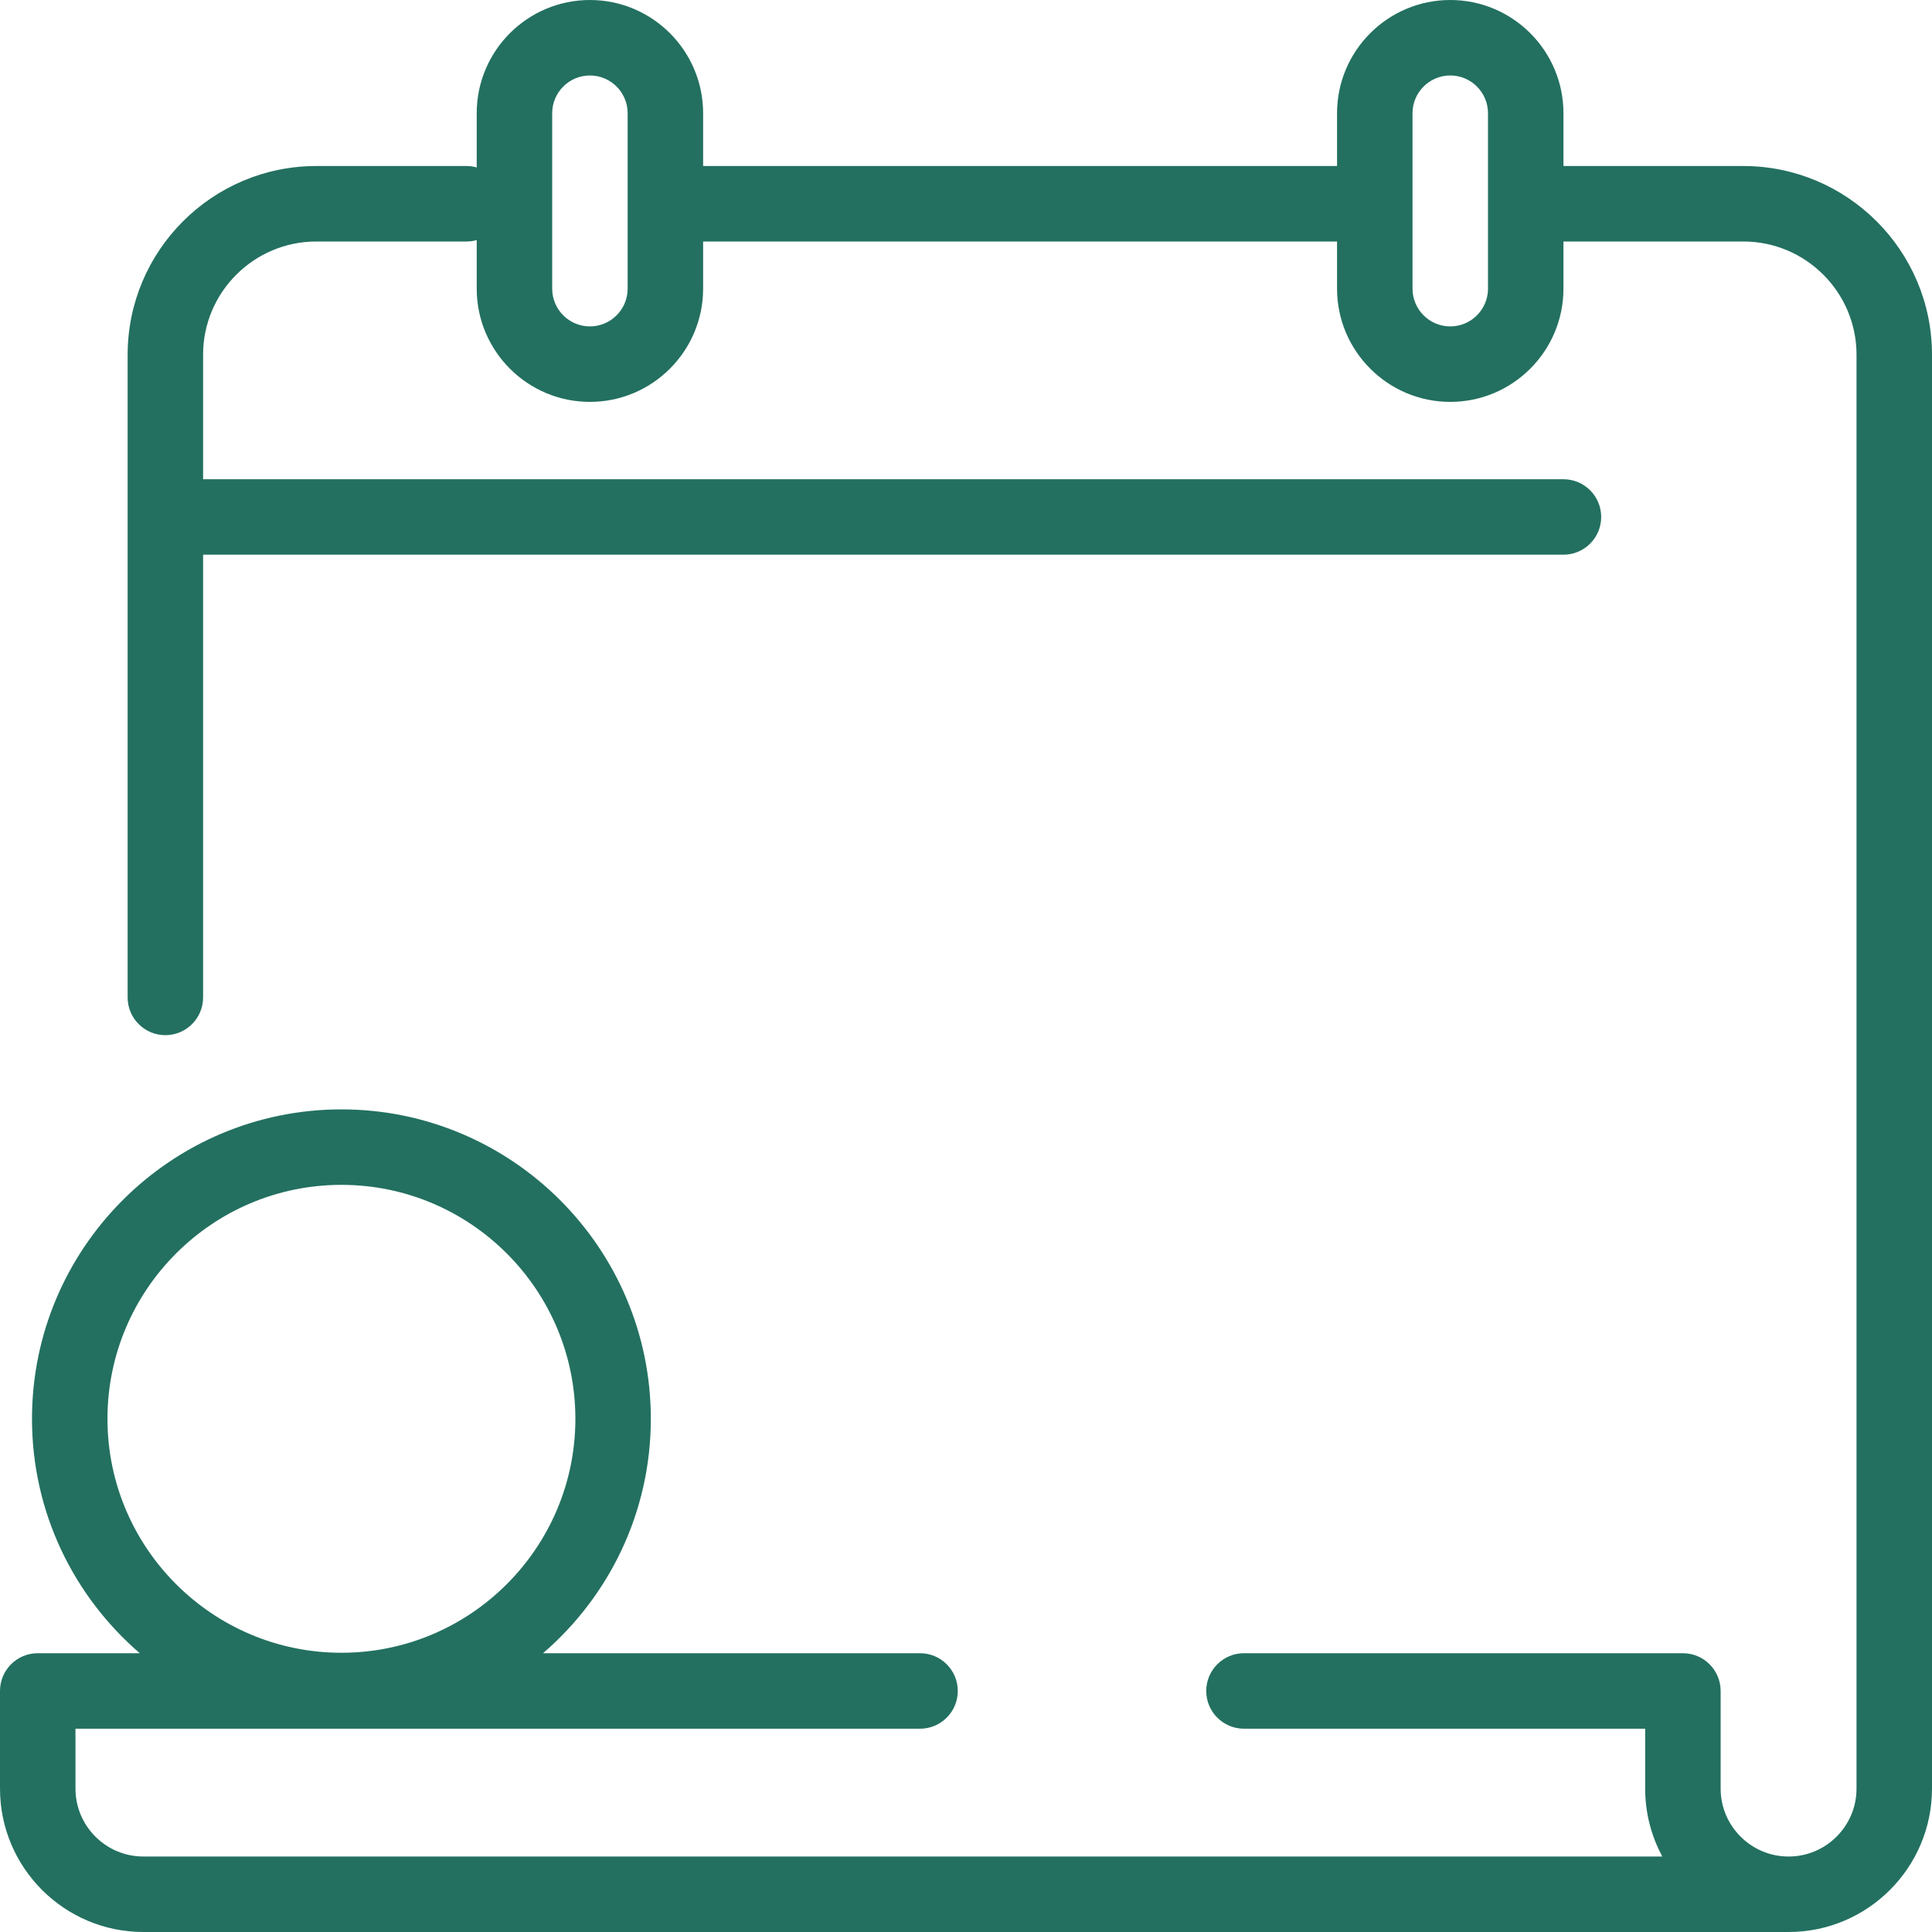 <svg width="75" height="75" viewBox="0 0 75 75" fill="none" xmlns="http://www.w3.org/2000/svg">
<path d="M67.676 6.445H60.693V4.395C60.693 1.971 58.722 0 56.299 0C53.876 0 51.904 1.971 51.904 4.395V6.445H27.295V4.395C27.295 1.971 25.323 0 22.9 0C20.477 0 18.506 1.971 18.506 4.395V6.5C18.381 6.465 18.251 6.445 18.115 6.445H12.279C8.24 6.445 4.955 9.731 4.955 13.77V38.721C4.955 39.53 5.611 40.185 6.419 40.185C7.228 40.185 7.884 39.53 7.884 38.721V21.533H60.693C61.502 21.533 62.158 20.877 62.158 20.068C62.158 19.259 61.502 18.604 60.693 18.604H7.884V13.77C7.884 11.346 9.856 9.375 12.279 9.375H18.115C18.251 9.375 18.381 9.355 18.506 9.321V11.206C18.506 13.629 20.477 15.601 22.9 15.601C25.323 15.601 27.295 13.629 27.295 11.206V9.375H51.904V11.206C51.904 13.629 53.876 15.601 56.299 15.601C58.722 15.601 60.693 13.629 60.693 11.206V9.375H67.676C70.099 9.375 72.07 11.346 72.07 13.77V69.433C72.07 70.887 70.887 72.07 69.433 72.07C67.978 72.07 66.795 70.887 66.795 69.433V65.643C66.795 64.834 66.139 64.178 65.33 64.178H48.291C47.482 64.178 46.826 64.834 46.826 65.643C46.826 66.452 47.482 67.108 48.291 67.108H63.865V69.433C63.865 70.386 64.107 71.285 64.531 72.07H5.566C4.113 72.07 2.93 70.888 2.93 69.434V67.108H35.717C36.525 67.108 37.181 66.452 37.181 65.643C37.181 64.834 36.525 64.178 35.717 64.178H21.08C23.64 61.974 25.265 58.713 25.265 55.078C25.265 48.455 19.877 43.066 13.254 43.066C6.63 43.066 1.242 48.455 1.242 55.078C1.242 58.713 2.867 61.974 5.427 64.178H1.465C0.656 64.178 0 64.834 0 65.643V69.434C0 72.503 2.497 75 5.566 75H69.433C72.502 75 75 72.503 75 69.433V13.77C75 9.731 71.714 6.445 67.676 6.445ZM24.365 11.206C24.365 12.014 23.708 12.671 22.9 12.671C22.093 12.671 21.436 12.014 21.436 11.206V4.395C21.436 3.587 22.093 2.93 22.9 2.93C23.708 2.93 24.365 3.587 24.365 4.395V11.206ZM57.764 11.206C57.764 12.014 57.106 12.671 56.299 12.671C55.491 12.671 54.834 12.014 54.834 11.206V4.395C54.834 3.587 55.491 2.93 56.299 2.93C57.106 2.93 57.764 3.587 57.764 4.395V11.206ZM4.172 55.078C4.172 50.07 8.246 45.996 13.254 45.996C18.262 45.996 22.336 50.07 22.336 55.078C22.336 60.086 18.262 64.16 13.254 64.16C8.246 64.16 4.172 60.086 4.172 55.078Z" fill="#237060"/>
</svg>
